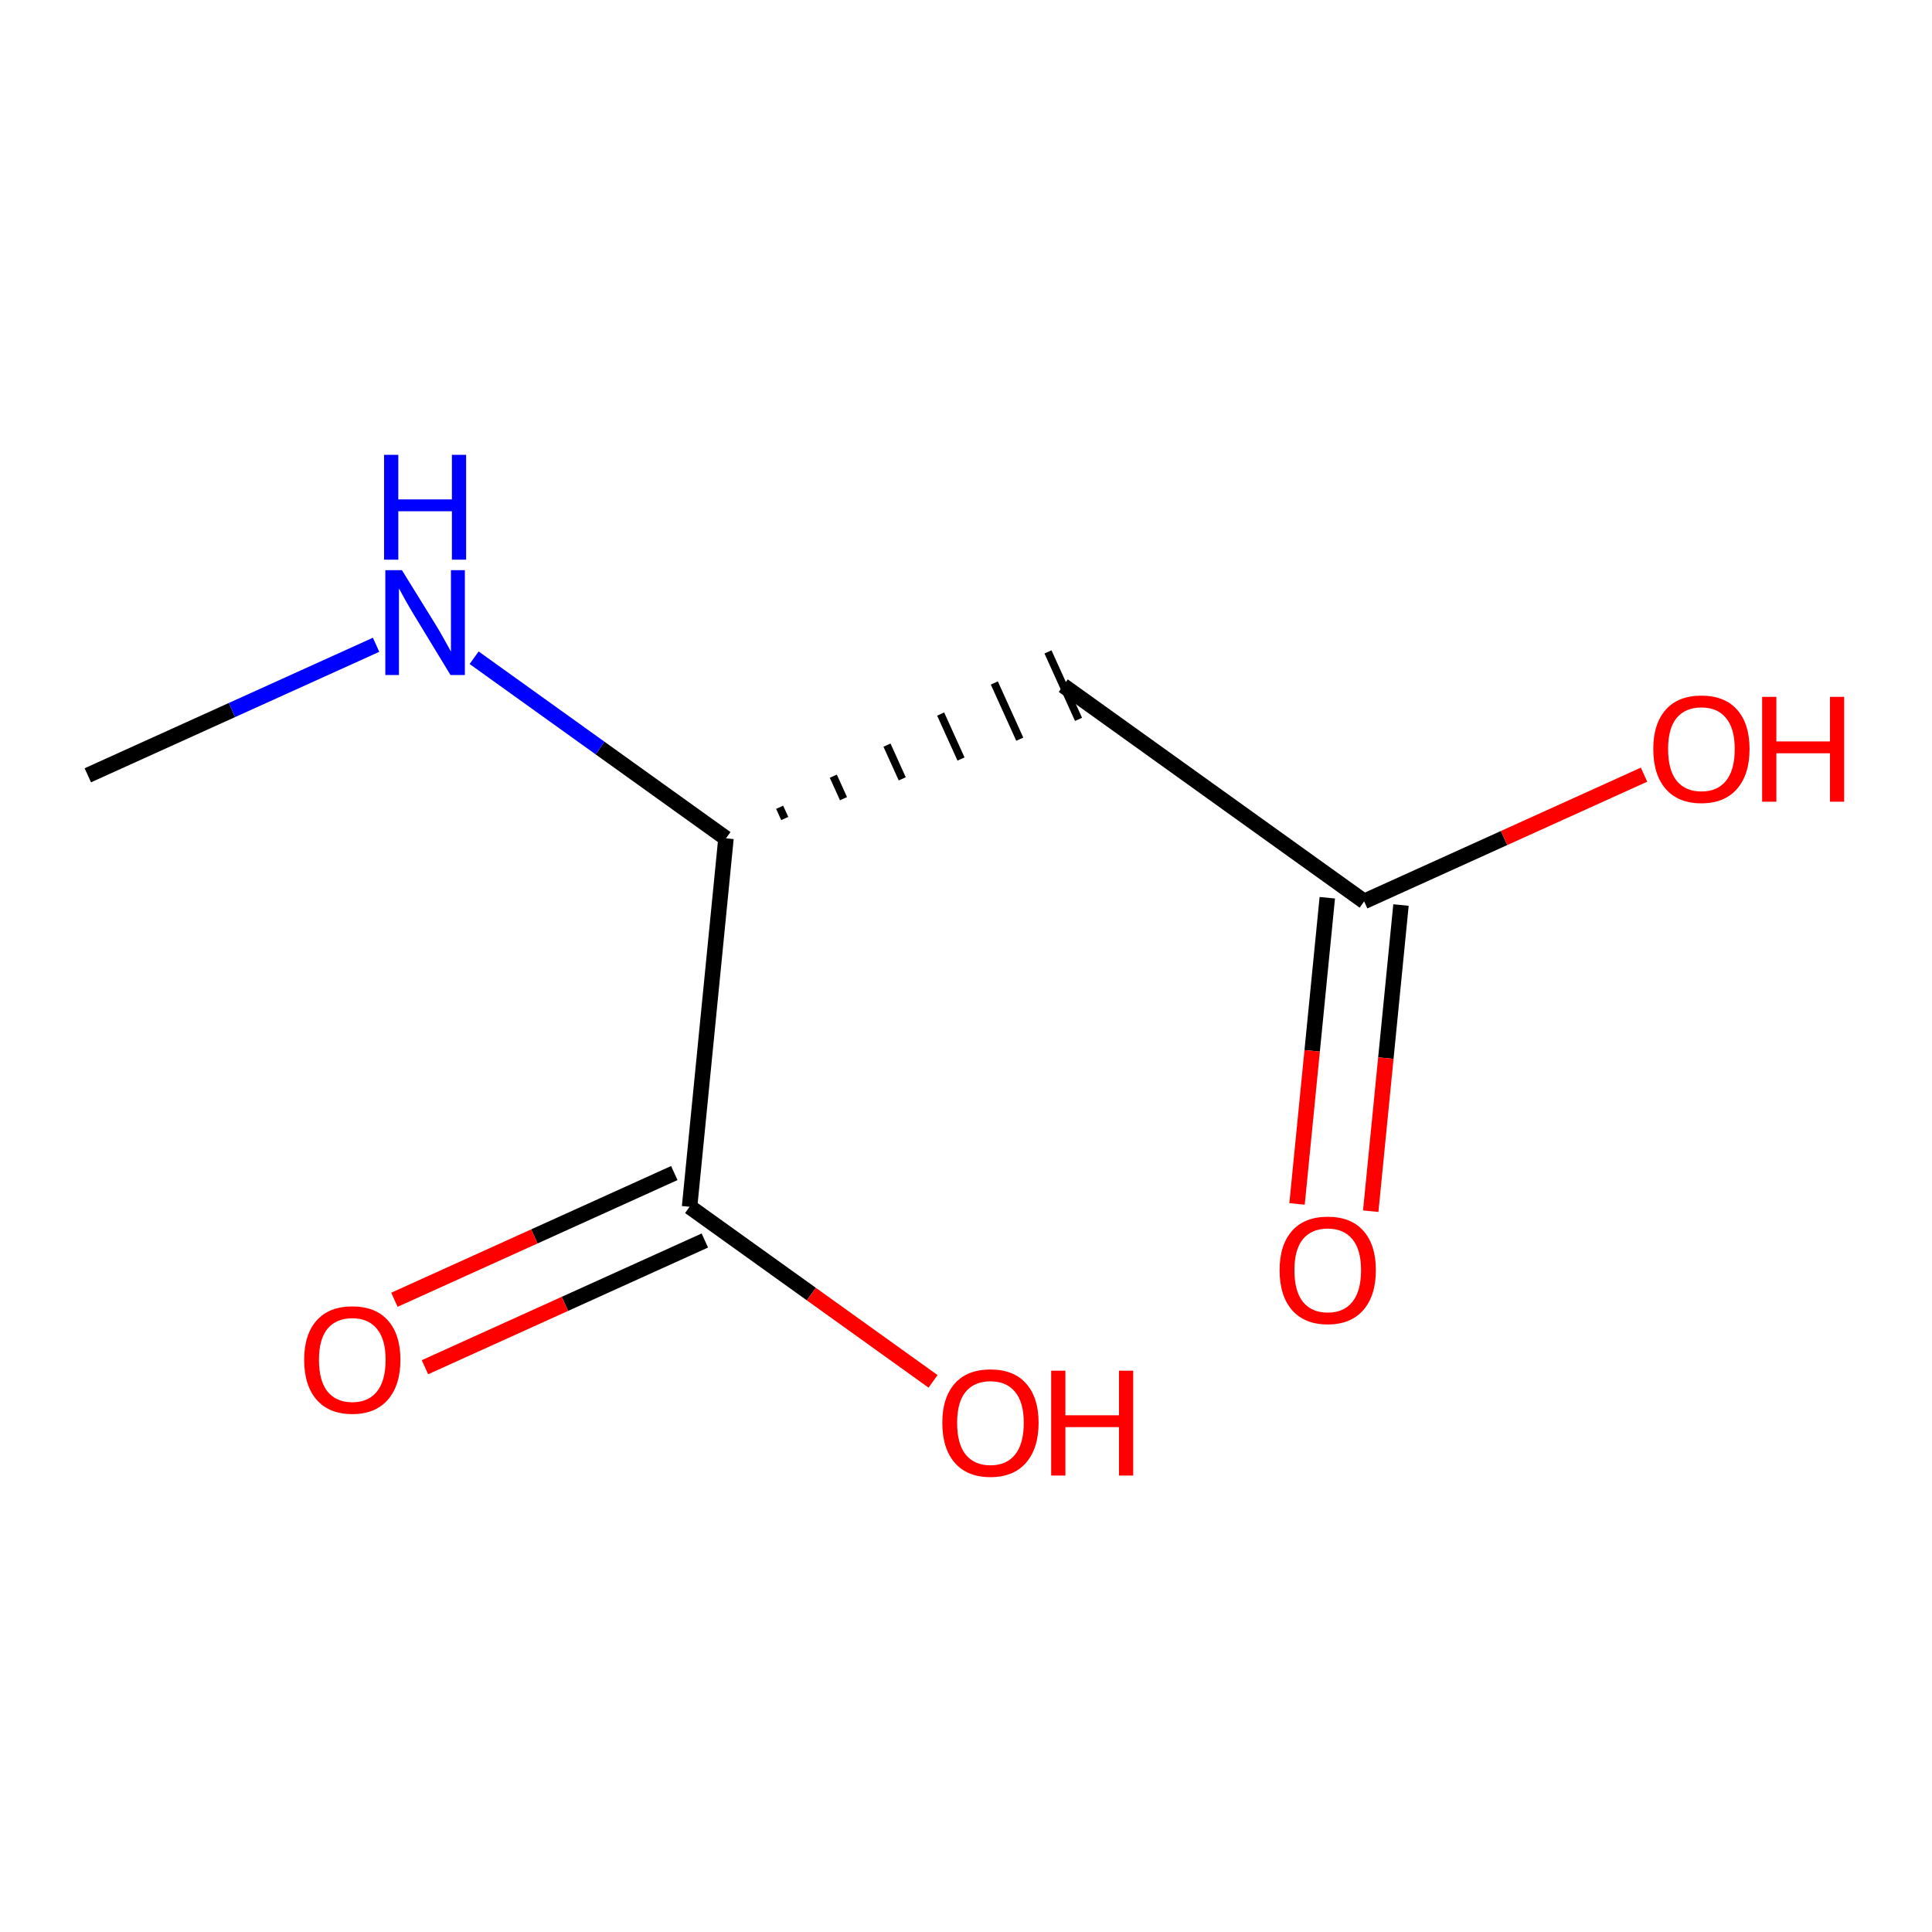 <?xml version='1.0' encoding='iso-8859-1'?>
<svg version='1.1' baseProfile='full'
              xmlns='http://www.w3.org/2000/svg'
                      xmlns:rdkit='http://www.rdkit.org/xml'
                      xmlns:xlink='http://www.w3.org/1999/xlink'
                  xml:space='preserve'
width='250px' height='250px' viewBox='0 0 250 250'>
<!-- END OF HEADER -->
<rect style='opacity:1.0;fill:#FFFFFF;stroke:none' width='250' height='250' x='0' y='0'> </rect>
<path class='bond-0 atom-0 atom-5' d='M 11.364,100.322 L 30.014,91.878' style='fill:none;fill-rule:evenodd;stroke:#000000;stroke-width:2.0px;stroke-linecap:butt;stroke-linejoin:miter;stroke-opacity:1' />
<path class='bond-0 atom-0 atom-5' d='M 30.014,91.878 L 48.665,83.435' style='fill:none;fill-rule:evenodd;stroke:#0000FF;stroke-width:2.0px;stroke-linecap:butt;stroke-linejoin:miter;stroke-opacity:1' />
<path class='bond-1 atom-2 atom-1' d='M 101.545,105.915 L 100.886,104.46' style='fill:none;fill-rule:evenodd;stroke:#000000;stroke-width:1.0px;stroke-linecap:butt;stroke-linejoin:miter;stroke-opacity:1' />
<path class='bond-1 atom-2 atom-1' d='M 109.148,103.349 L 107.831,100.439' style='fill:none;fill-rule:evenodd;stroke:#000000;stroke-width:1.0px;stroke-linecap:butt;stroke-linejoin:miter;stroke-opacity:1' />
<path class='bond-1 atom-2 atom-1' d='M 116.751,100.783 L 114.775,96.419' style='fill:none;fill-rule:evenodd;stroke:#000000;stroke-width:1.0px;stroke-linecap:butt;stroke-linejoin:miter;stroke-opacity:1' />
<path class='bond-1 atom-2 atom-1' d='M 124.355,98.217 L 121.72,92.398' style='fill:none;fill-rule:evenodd;stroke:#000000;stroke-width:1.0px;stroke-linecap:butt;stroke-linejoin:miter;stroke-opacity:1' />
<path class='bond-1 atom-2 atom-1' d='M 131.958,95.652 L 128.665,88.378' style='fill:none;fill-rule:evenodd;stroke:#000000;stroke-width:1.0px;stroke-linecap:butt;stroke-linejoin:miter;stroke-opacity:1' />
<path class='bond-1 atom-2 atom-1' d='M 139.561,93.086 L 135.609,84.357' style='fill:none;fill-rule:evenodd;stroke:#000000;stroke-width:1.0px;stroke-linecap:butt;stroke-linejoin:miter;stroke-opacity:1' />
<path class='bond-2 atom-1 atom-3' d='M 137.585,88.722 L 176.519,116.639' style='fill:none;fill-rule:evenodd;stroke:#000000;stroke-width:2.0px;stroke-linecap:butt;stroke-linejoin:miter;stroke-opacity:1' />
<path class='bond-3 atom-2 atom-4' d='M 93.941,108.48 L 89.231,156.157' style='fill:none;fill-rule:evenodd;stroke:#000000;stroke-width:2.0px;stroke-linecap:butt;stroke-linejoin:miter;stroke-opacity:1' />
<path class='bond-4 atom-2 atom-5' d='M 93.941,108.48 L 77.646,96.796' style='fill:none;fill-rule:evenodd;stroke:#000000;stroke-width:2.0px;stroke-linecap:butt;stroke-linejoin:miter;stroke-opacity:1' />
<path class='bond-4 atom-2 atom-5' d='M 77.646,96.796 L 61.351,85.111' style='fill:none;fill-rule:evenodd;stroke:#0000FF;stroke-width:2.0px;stroke-linecap:butt;stroke-linejoin:miter;stroke-opacity:1' />
<path class='bond-5 atom-3 atom-6' d='M 171.751,116.168 L 169.794,135.977' style='fill:none;fill-rule:evenodd;stroke:#000000;stroke-width:2.0px;stroke-linecap:butt;stroke-linejoin:miter;stroke-opacity:1' />
<path class='bond-5 atom-3 atom-6' d='M 169.794,135.977 L 167.837,155.786' style='fill:none;fill-rule:evenodd;stroke:#FF0000;stroke-width:2.0px;stroke-linecap:butt;stroke-linejoin:miter;stroke-opacity:1' />
<path class='bond-5 atom-3 atom-6' d='M 181.287,117.11 L 179.329,136.919' style='fill:none;fill-rule:evenodd;stroke:#000000;stroke-width:2.0px;stroke-linecap:butt;stroke-linejoin:miter;stroke-opacity:1' />
<path class='bond-5 atom-3 atom-6' d='M 179.329,136.919 L 177.372,156.728' style='fill:none;fill-rule:evenodd;stroke:#FF0000;stroke-width:2.0px;stroke-linecap:butt;stroke-linejoin:miter;stroke-opacity:1' />
<path class='bond-6 atom-3 atom-7' d='M 176.519,116.639 L 194.628,108.44' style='fill:none;fill-rule:evenodd;stroke:#000000;stroke-width:2.0px;stroke-linecap:butt;stroke-linejoin:miter;stroke-opacity:1' />
<path class='bond-6 atom-3 atom-7' d='M 194.628,108.44 L 212.737,100.242' style='fill:none;fill-rule:evenodd;stroke:#FF0000;stroke-width:2.0px;stroke-linecap:butt;stroke-linejoin:miter;stroke-opacity:1' />
<path class='bond-7 atom-4 atom-8' d='M 87.255,151.792 L 69.146,159.991' style='fill:none;fill-rule:evenodd;stroke:#000000;stroke-width:2.0px;stroke-linecap:butt;stroke-linejoin:miter;stroke-opacity:1' />
<path class='bond-7 atom-4 atom-8' d='M 69.146,159.991 L 51.037,168.189' style='fill:none;fill-rule:evenodd;stroke:#FF0000;stroke-width:2.0px;stroke-linecap:butt;stroke-linejoin:miter;stroke-opacity:1' />
<path class='bond-7 atom-4 atom-8' d='M 91.207,160.521 L 73.098,168.719' style='fill:none;fill-rule:evenodd;stroke:#000000;stroke-width:2.0px;stroke-linecap:butt;stroke-linejoin:miter;stroke-opacity:1' />
<path class='bond-7 atom-4 atom-8' d='M 73.098,168.719 L 54.989,176.918' style='fill:none;fill-rule:evenodd;stroke:#FF0000;stroke-width:2.0px;stroke-linecap:butt;stroke-linejoin:miter;stroke-opacity:1' />
<path class='bond-8 atom-4 atom-9' d='M 89.231,156.157 L 104.985,167.453' style='fill:none;fill-rule:evenodd;stroke:#000000;stroke-width:2.0px;stroke-linecap:butt;stroke-linejoin:miter;stroke-opacity:1' />
<path class='bond-8 atom-4 atom-9' d='M 104.985,167.453 L 120.739,178.749' style='fill:none;fill-rule:evenodd;stroke:#FF0000;stroke-width:2.0px;stroke-linecap:butt;stroke-linejoin:miter;stroke-opacity:1' />
<path  class='atom-5' d='M 52.009 73.779
L 56.455 80.965
Q 56.895 81.674, 57.604 82.958
Q 58.313 84.242, 58.352 84.319
L 58.352 73.779
L 60.153 73.779
L 60.153 87.347
L 58.294 87.347
L 53.523 79.49
Q 52.967 78.57, 52.373 77.516
Q 51.798 76.462, 51.625 76.136
L 51.625 87.347
L 49.862 87.347
L 49.862 73.779
L 52.009 73.779
' fill='#0000FF'/>
<path  class='atom-5' d='M 49.699 58.855
L 51.539 58.855
L 51.539 64.623
L 58.476 64.623
L 58.476 58.855
L 60.316 58.855
L 60.316 72.422
L 58.476 72.422
L 58.476 66.156
L 51.539 66.156
L 51.539 72.422
L 49.699 72.422
L 49.699 58.855
' fill='#0000FF'/>
<path  class='atom-6' d='M 165.58 164.353
Q 165.58 161.096, 167.19 159.275
Q 168.8 157.455, 171.809 157.455
Q 174.817 157.455, 176.427 159.275
Q 178.037 161.096, 178.037 164.353
Q 178.037 167.65, 176.408 169.528
Q 174.779 171.386, 171.809 171.386
Q 168.819 171.386, 167.19 169.528
Q 165.58 167.669, 165.58 164.353
M 171.809 169.853
Q 173.878 169.853, 174.99 168.474
Q 176.12 167.075, 176.12 164.353
Q 176.12 161.69, 174.99 160.348
Q 173.878 158.988, 171.809 158.988
Q 169.739 158.988, 168.608 160.329
Q 167.497 161.671, 167.497 164.353
Q 167.497 167.094, 168.608 168.474
Q 169.739 169.853, 171.809 169.853
' fill='#FF0000'/>
<path  class='atom-7' d='M 213.935 96.918
Q 213.935 93.661, 215.545 91.84
Q 217.154 90.02, 220.163 90.02
Q 223.172 90.02, 224.781 91.84
Q 226.391 93.661, 226.391 96.918
Q 226.391 100.215, 224.762 102.093
Q 223.133 103.951, 220.163 103.951
Q 217.173 103.951, 215.545 102.093
Q 213.935 100.234, 213.935 96.918
M 220.163 102.418
Q 222.233 102.418, 223.344 101.039
Q 224.475 99.64, 224.475 96.918
Q 224.475 94.255, 223.344 92.913
Q 222.233 91.553, 220.163 91.553
Q 218.093 91.553, 216.963 92.894
Q 215.851 94.236, 215.851 96.918
Q 215.851 99.659, 216.963 101.039
Q 218.093 102.418, 220.163 102.418
' fill='#FF0000'/>
<path  class='atom-7' d='M 228.02 90.173
L 229.86 90.173
L 229.86 95.941
L 236.797 95.941
L 236.797 90.173
L 238.636 90.173
L 238.636 103.741
L 236.797 103.741
L 236.797 97.474
L 229.86 97.474
L 229.86 103.741
L 228.02 103.741
L 228.02 90.173
' fill='#FF0000'/>
<path  class='atom-8' d='M 39.359 175.954
Q 39.359 172.696, 40.969 170.875
Q 42.578 169.055, 45.587 169.055
Q 48.596 169.055, 50.205 170.875
Q 51.815 172.696, 51.815 175.954
Q 51.815 179.25, 50.186 181.128
Q 48.557 182.987, 45.587 182.987
Q 42.597 182.987, 40.969 181.128
Q 39.359 179.269, 39.359 175.954
M 45.587 181.454
Q 47.657 181.454, 48.768 180.074
Q 49.899 178.675, 49.899 175.954
Q 49.899 173.29, 48.768 171.949
Q 47.657 170.588, 45.587 170.588
Q 43.517 170.588, 42.387 171.929
Q 41.275 173.271, 41.275 175.954
Q 41.275 178.694, 42.387 180.074
Q 43.517 181.454, 45.587 181.454
' fill='#FF0000'/>
<path  class='atom-9' d='M 121.936 184.112
Q 121.936 180.855, 123.546 179.034
Q 125.156 177.214, 128.165 177.214
Q 131.173 177.214, 132.783 179.034
Q 134.393 180.855, 134.393 184.112
Q 134.393 187.408, 132.764 189.286
Q 131.135 191.145, 128.165 191.145
Q 125.175 191.145, 123.546 189.286
Q 121.936 187.428, 121.936 184.112
M 128.165 189.612
Q 130.234 189.612, 131.346 188.232
Q 132.476 186.833, 132.476 184.112
Q 132.476 181.449, 131.346 180.107
Q 130.234 178.747, 128.165 178.747
Q 126.095 178.747, 124.964 180.088
Q 123.853 181.429, 123.853 184.112
Q 123.853 186.853, 124.964 188.232
Q 126.095 189.612, 128.165 189.612
' fill='#FF0000'/>
<path  class='atom-9' d='M 136.022 177.367
L 137.861 177.367
L 137.861 183.135
L 144.798 183.135
L 144.798 177.367
L 146.638 177.367
L 146.638 190.934
L 144.798 190.934
L 144.798 184.668
L 137.861 184.668
L 137.861 190.934
L 136.022 190.934
L 136.022 177.367
' fill='#FF0000'/>
</svg>
